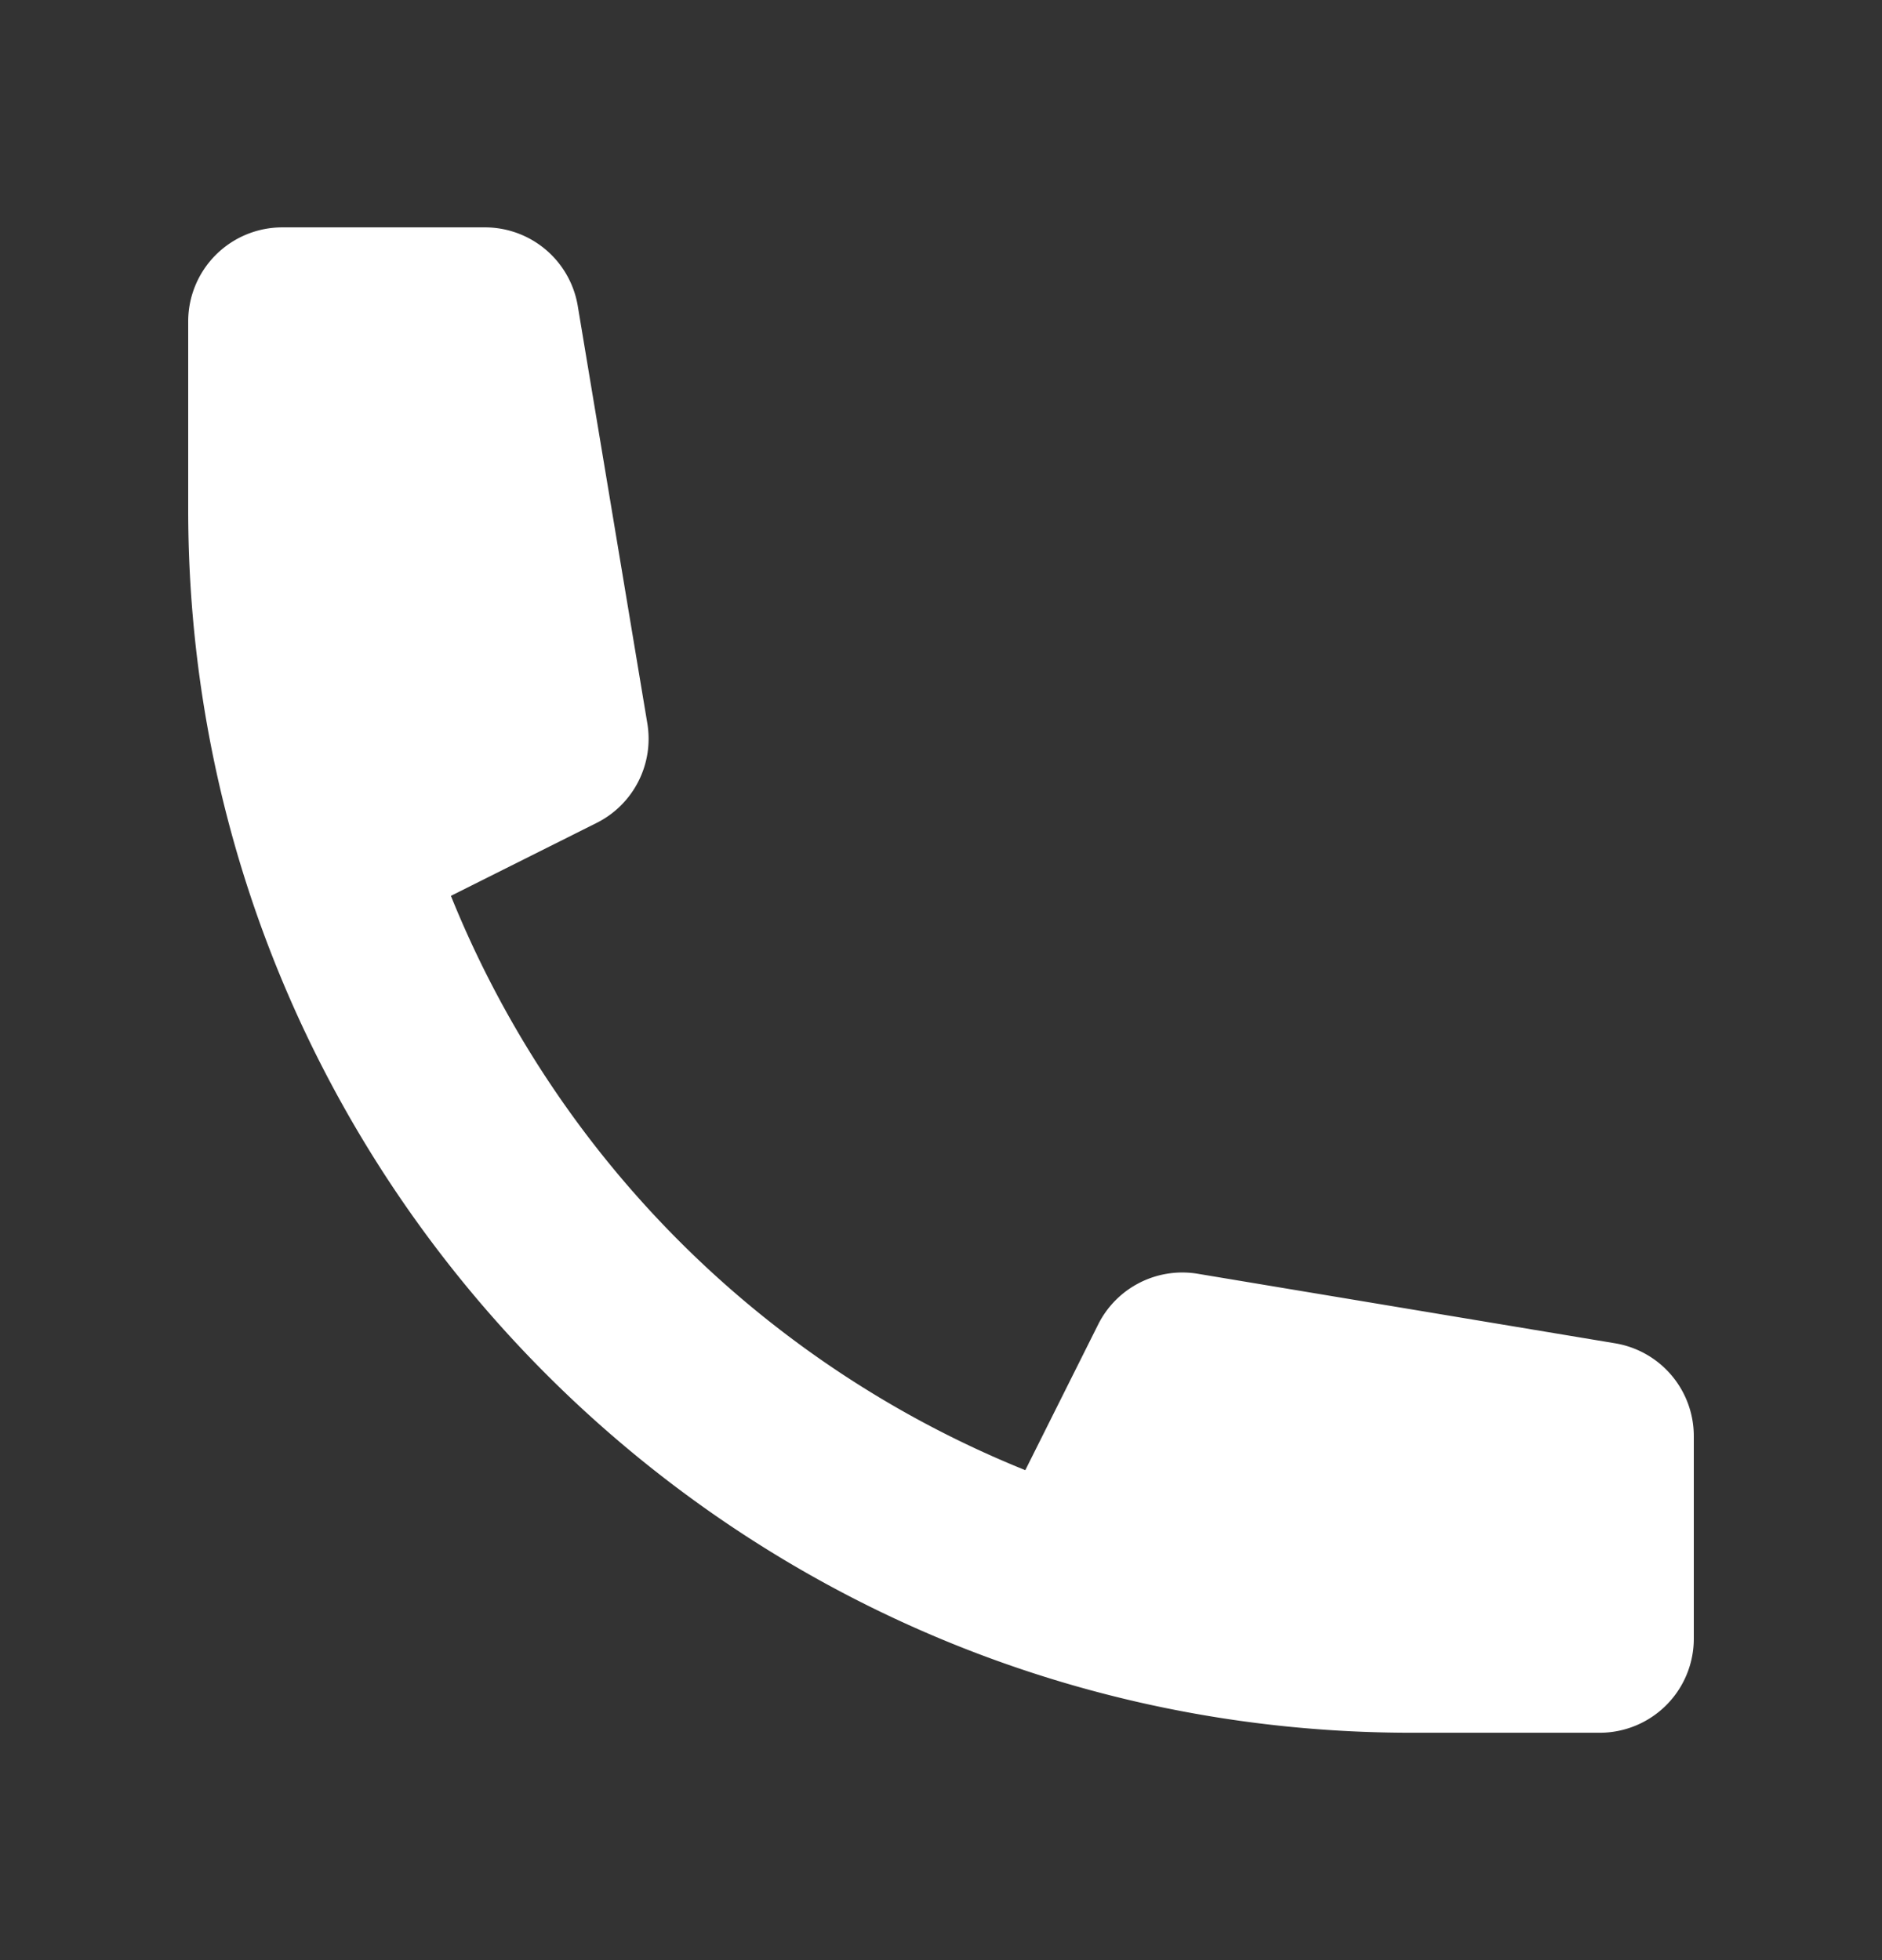 <svg xmlns="http://www.w3.org/2000/svg" width="24" height="25" fill="none"><rect width="100%" height="100%" fill="#333333" stroke="none"/><path fill="#fff" d="M2.4 4.1a1.2 1.2 0 0 1 1.2-1.2h2.584a1.2 1.2 0 0 1 1.184 1.003l.887 5.323a1.2 1.2 0 0 1-.647 1.27l-1.858.93a13.244 13.244 0 0 0 7.325 7.325l.929-1.858a1.2 1.2 0 0 1 1.27-.647l5.324.887a1.2 1.2 0 0 1 1.002 1.184V20.9a1.2 1.2 0 0 1-1.2 1.2H18c-8.615 0-15.6-6.984-15.6-15.6V4.1z"/></svg>